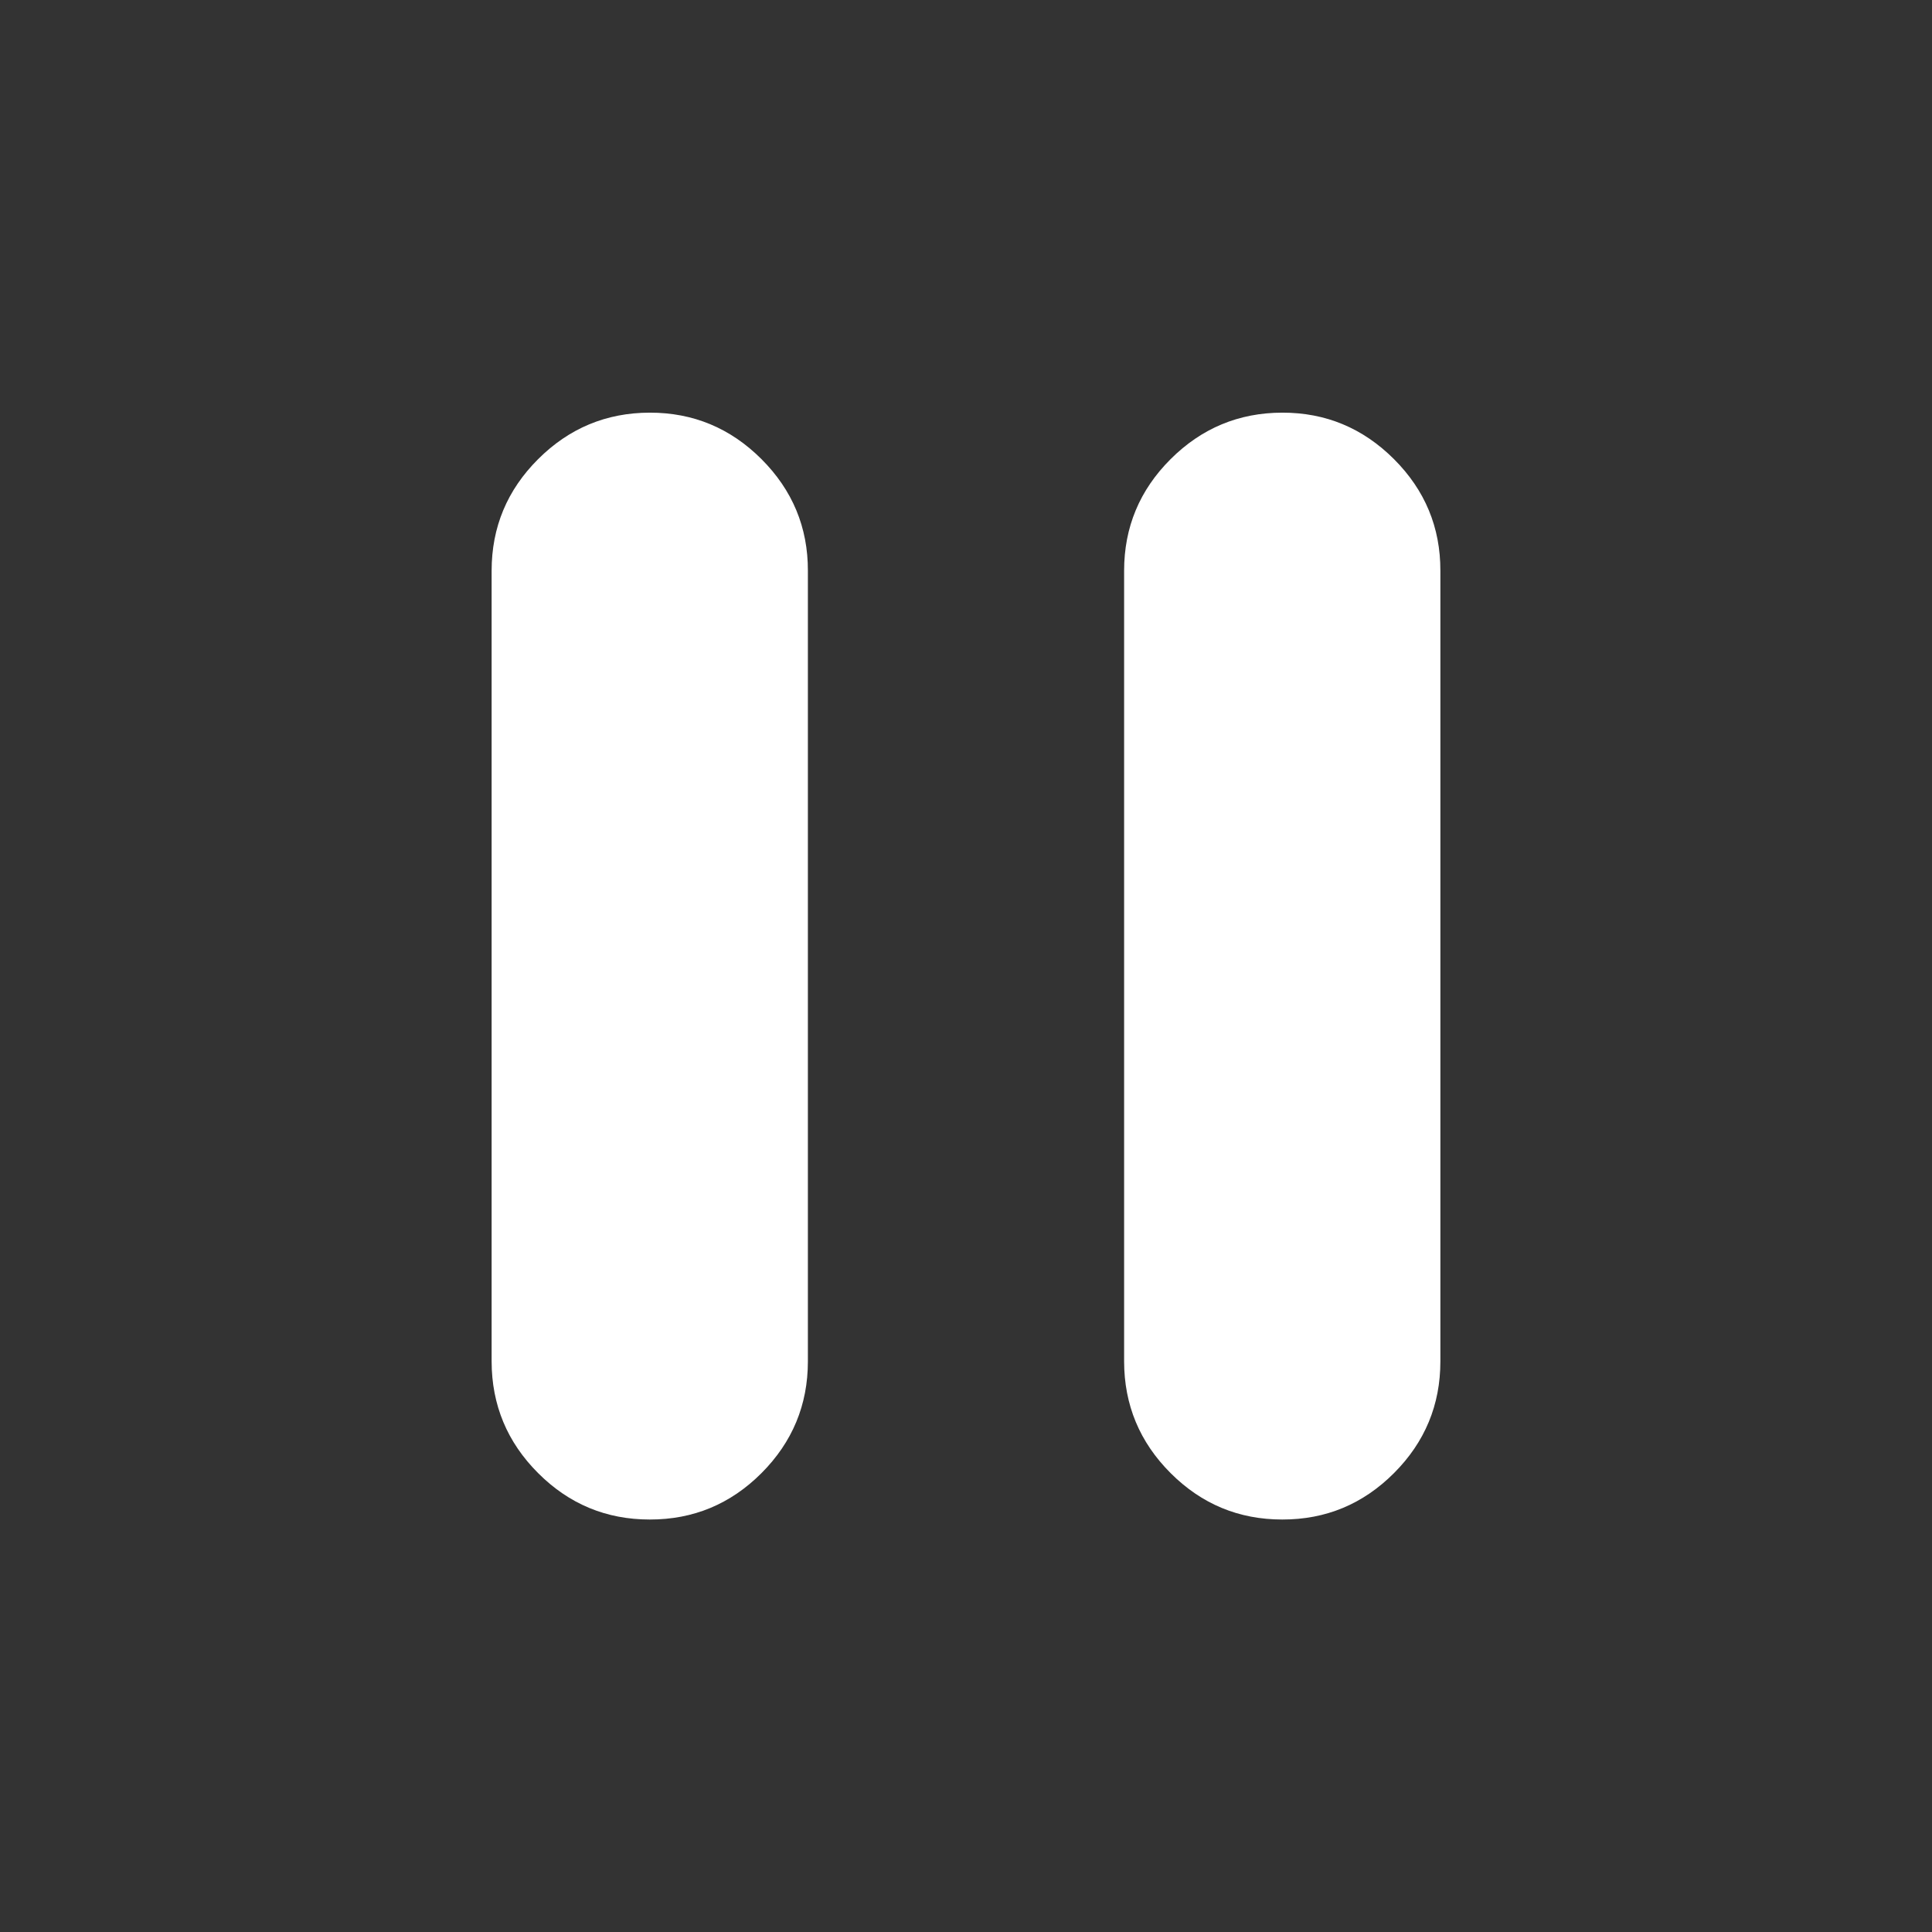 <?xml version="1.0" encoding="UTF-8"?> <svg xmlns="http://www.w3.org/2000/svg" width="56" height="56" viewBox="0 0 56 56" fill="none"><rect x="0" y="0" width="56" height="56" fill="#333333" stroke="none"/><path d="M37.167 44.044C35.906 44.044 34.828 43.596 33.931 42.699C33.034 41.802 32.585 40.723 32.583 39.461V16.544C32.583 15.284 33.032 14.205 33.931 13.308C34.829 12.412 35.908 11.963 37.167 11.961C38.426 11.959 39.505 12.409 40.405 13.308C41.305 14.208 41.753 15.287 41.75 16.544V39.461C41.75 40.721 41.302 41.801 40.405 42.699C39.508 43.597 38.429 44.046 37.167 44.044ZM18.833 44.044C17.573 44.044 16.494 43.596 15.598 42.699C14.701 41.802 14.252 40.723 14.25 39.461V16.544C14.25 15.284 14.699 14.205 15.598 13.308C16.496 12.412 17.574 11.963 18.833 11.961C20.092 11.959 21.172 12.409 22.072 13.308C22.971 14.208 23.42 15.287 23.417 16.544V39.461C23.417 40.721 22.968 41.801 22.072 42.699C21.175 43.597 20.095 44.046 18.833 44.044Z" fill="white"></path></svg> 